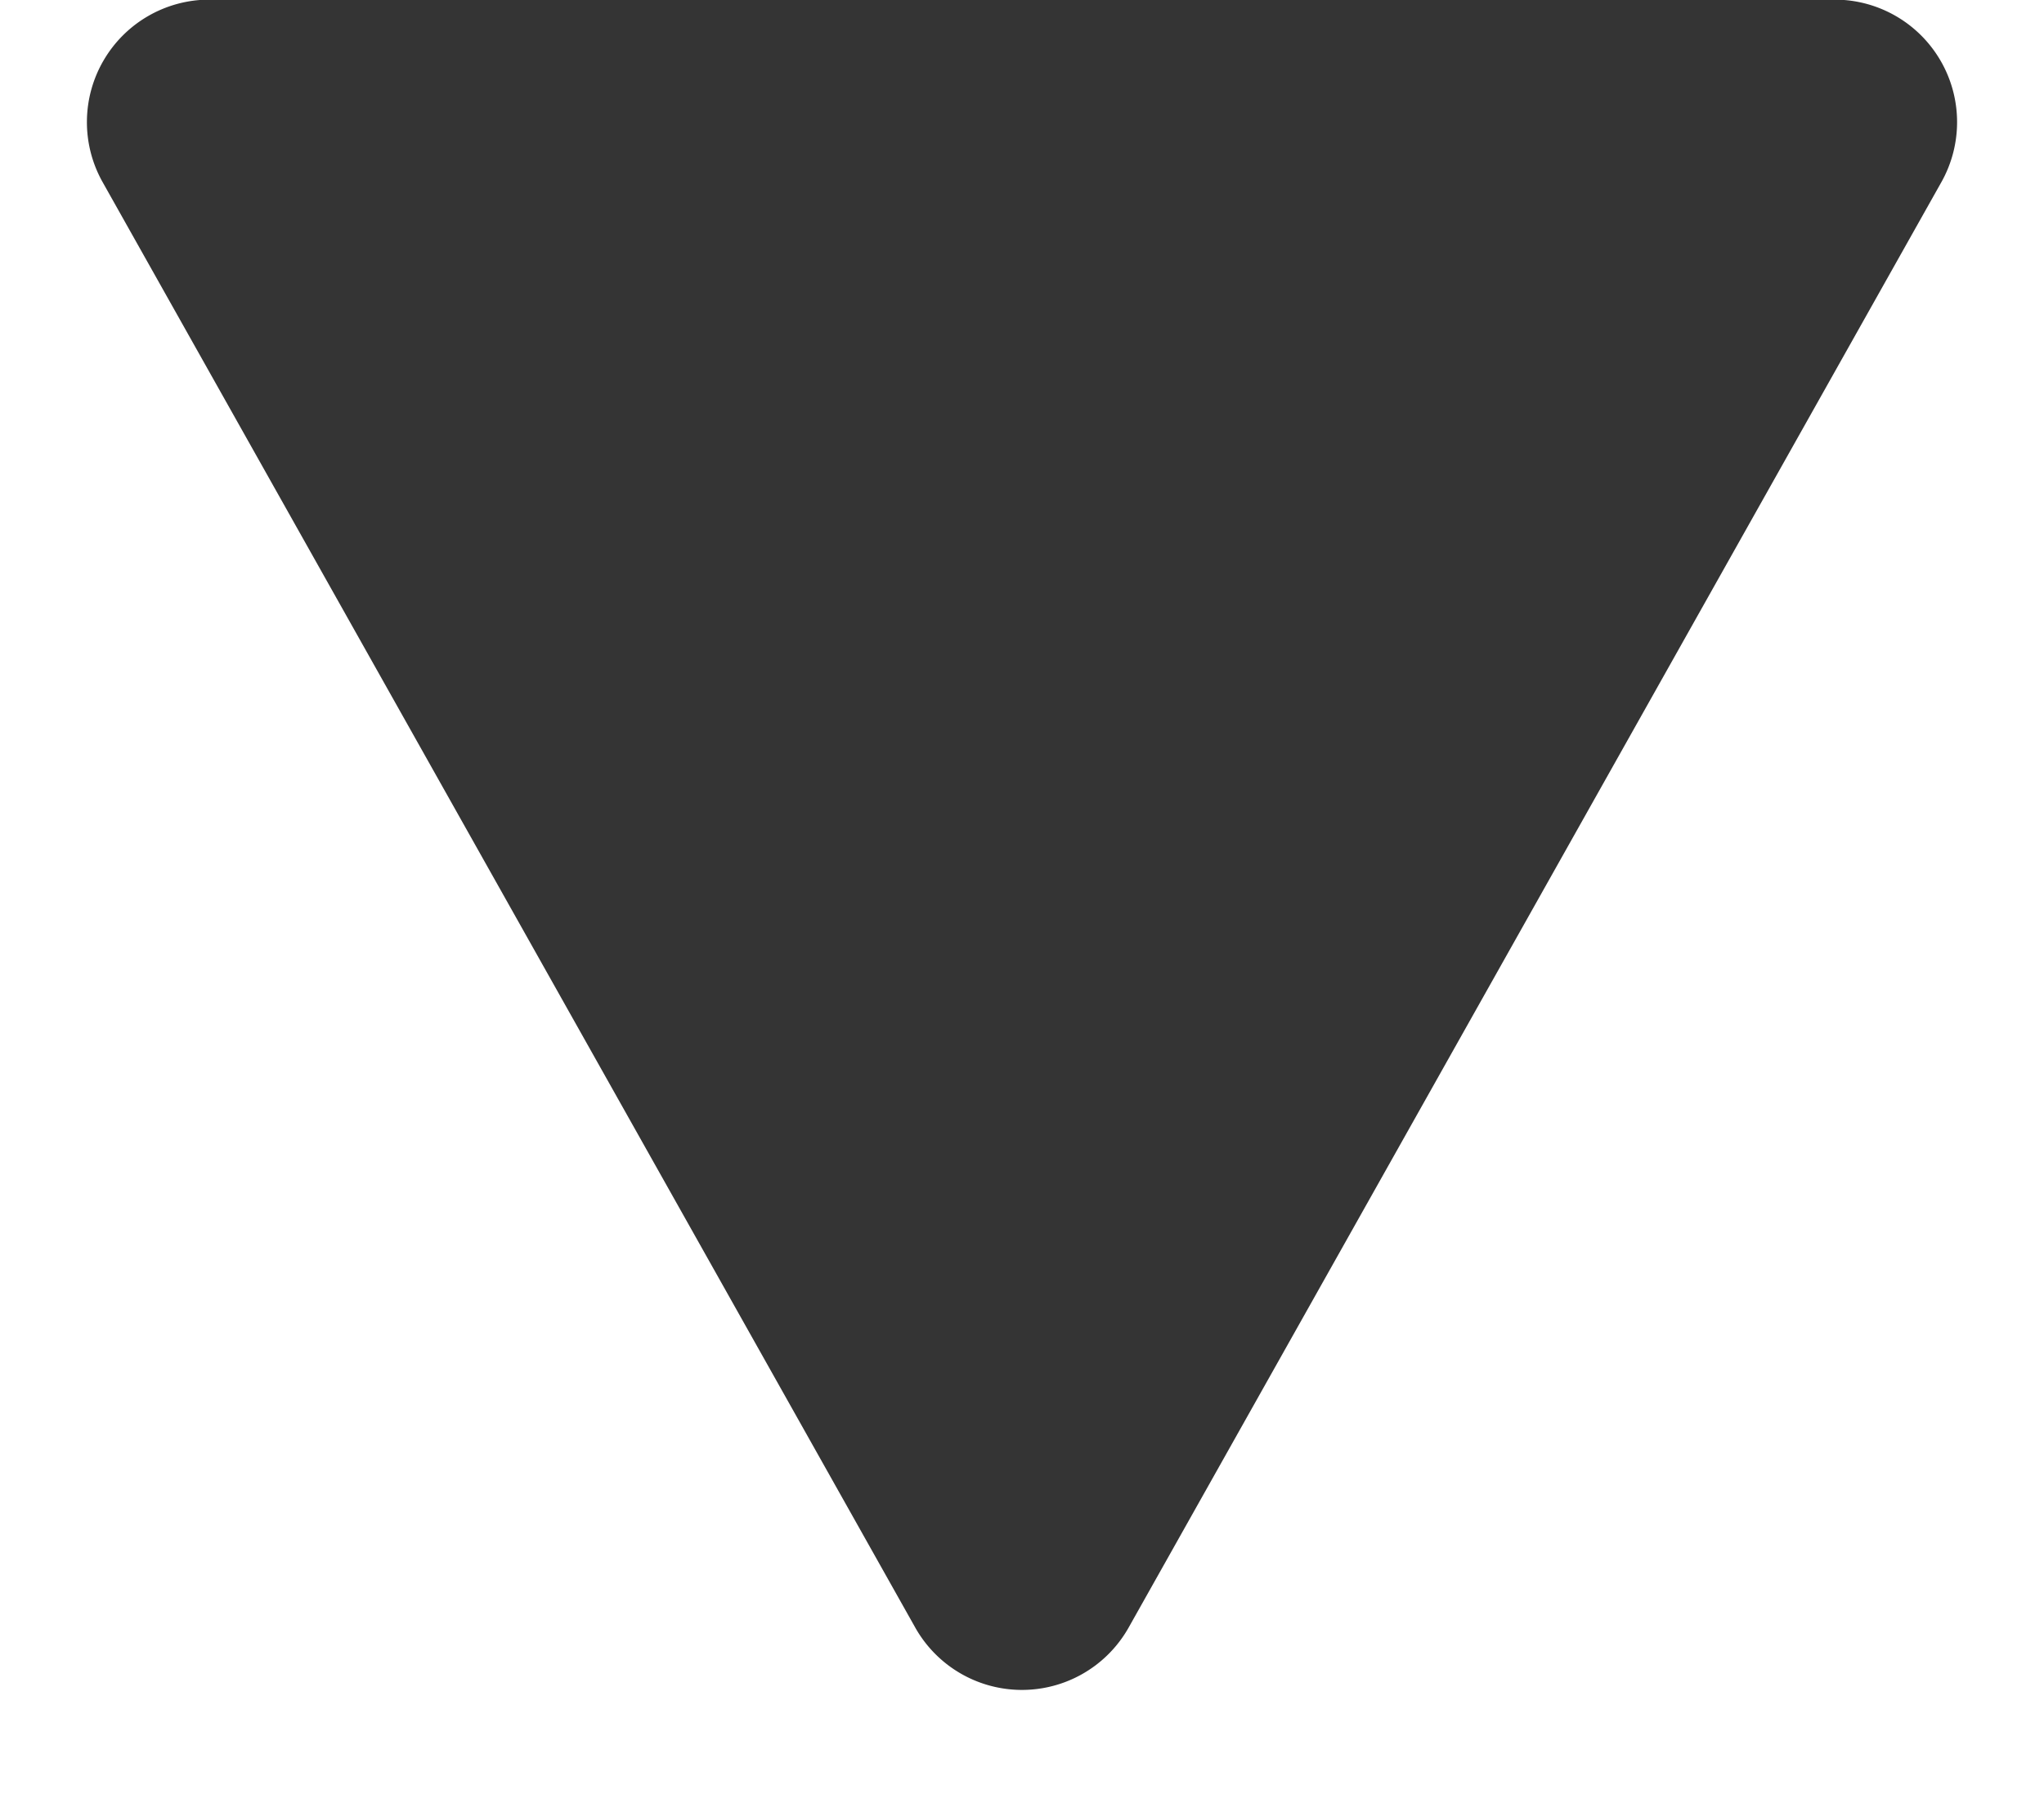 <svg xmlns="http://www.w3.org/2000/svg" width="16.69" height="14.836" viewBox="0 0 16.69 14.836">
  <path id="Polygon_5" data-name="Polygon 5" d="M7.474,1.549a1,1,0,0,1,1.743,0l6.635,11.8a1,1,0,0,1-.872,1.49H1.71a1,1,0,0,1-.872-1.49Z" transform="translate(16.69 14.836) rotate(180)" fill="#343434"/>
</svg>
